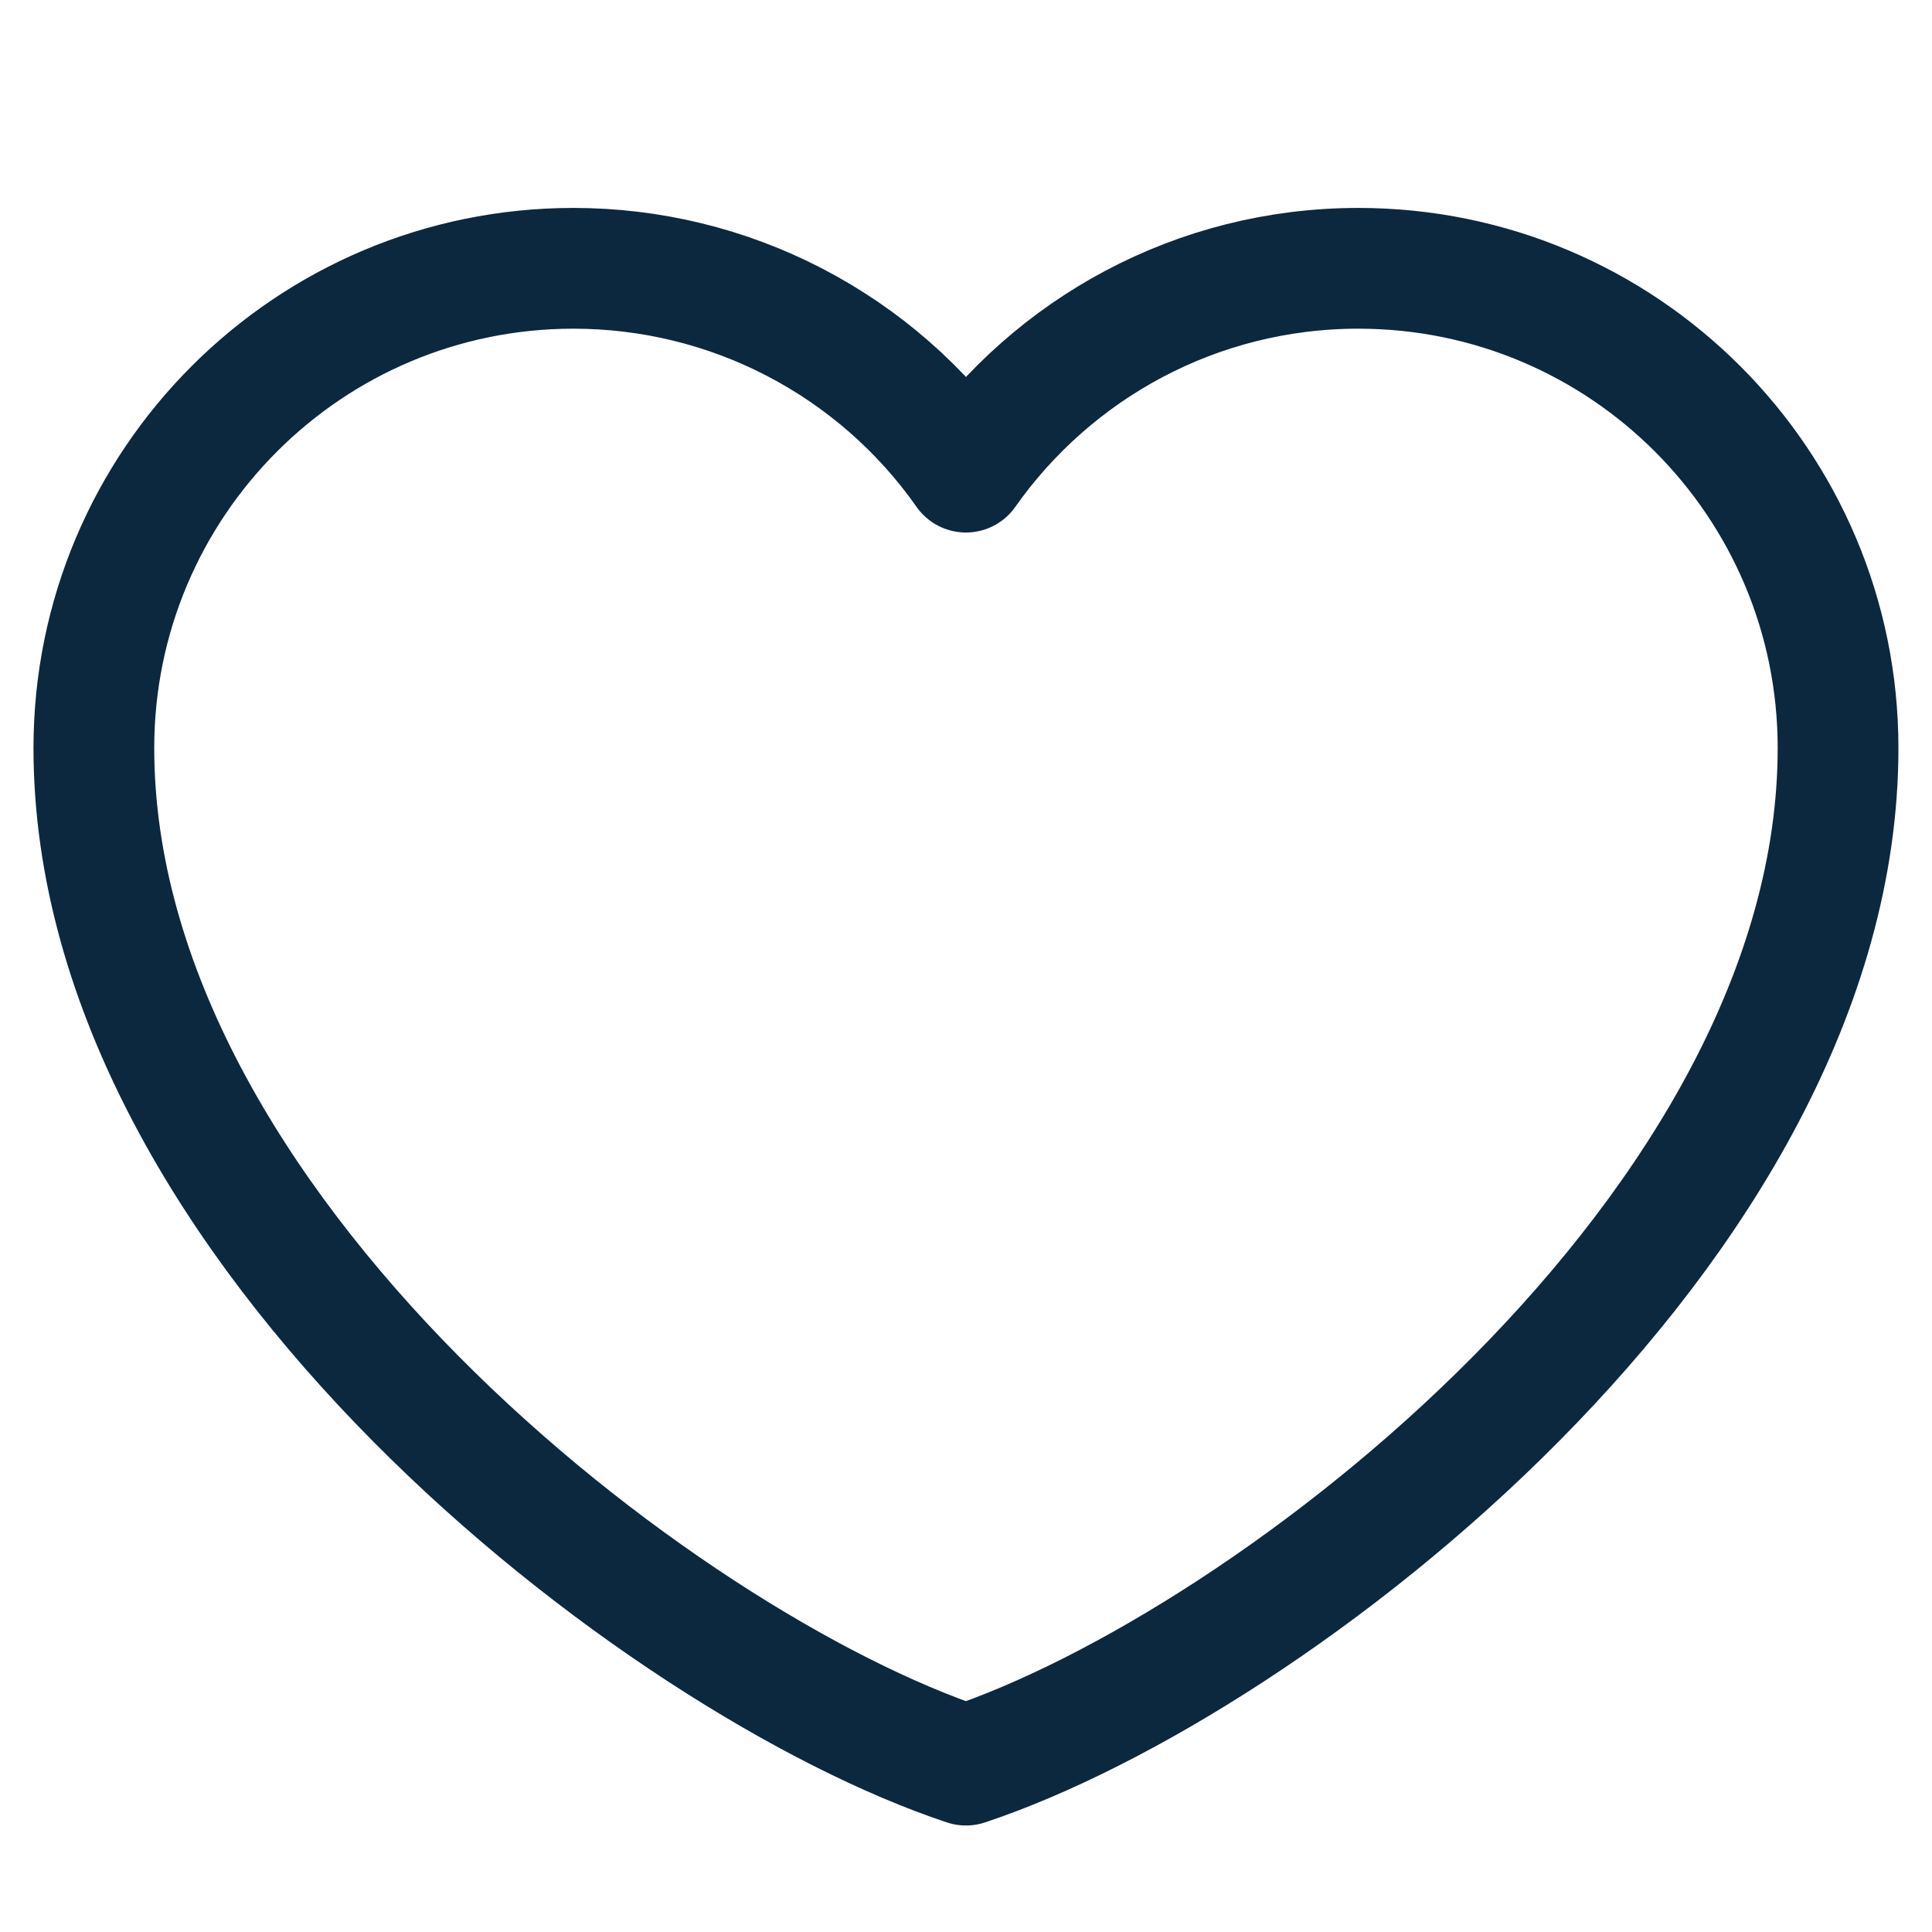 <?xml version="1.0" encoding="UTF-8"?> <svg xmlns="http://www.w3.org/2000/svg" width="24" height="24" viewBox="0 0 24 24" fill="none"> <path d="M7.124 3.333C3.834 3.333 1.166 6.001 1.166 9.292C1.166 15.25 8.208 20.667 11.999 21.927C15.791 20.667 22.833 15.25 22.833 9.292C22.833 6.001 20.165 3.333 16.874 3.333C14.859 3.333 13.077 4.334 11.999 5.865C11.45 5.082 10.72 4.444 9.871 4.003C9.023 3.562 8.081 3.333 7.124 3.333Z" stroke="#0C283F" stroke-width="1.5" stroke-linecap="round" stroke-linejoin="round"></path> </svg> 